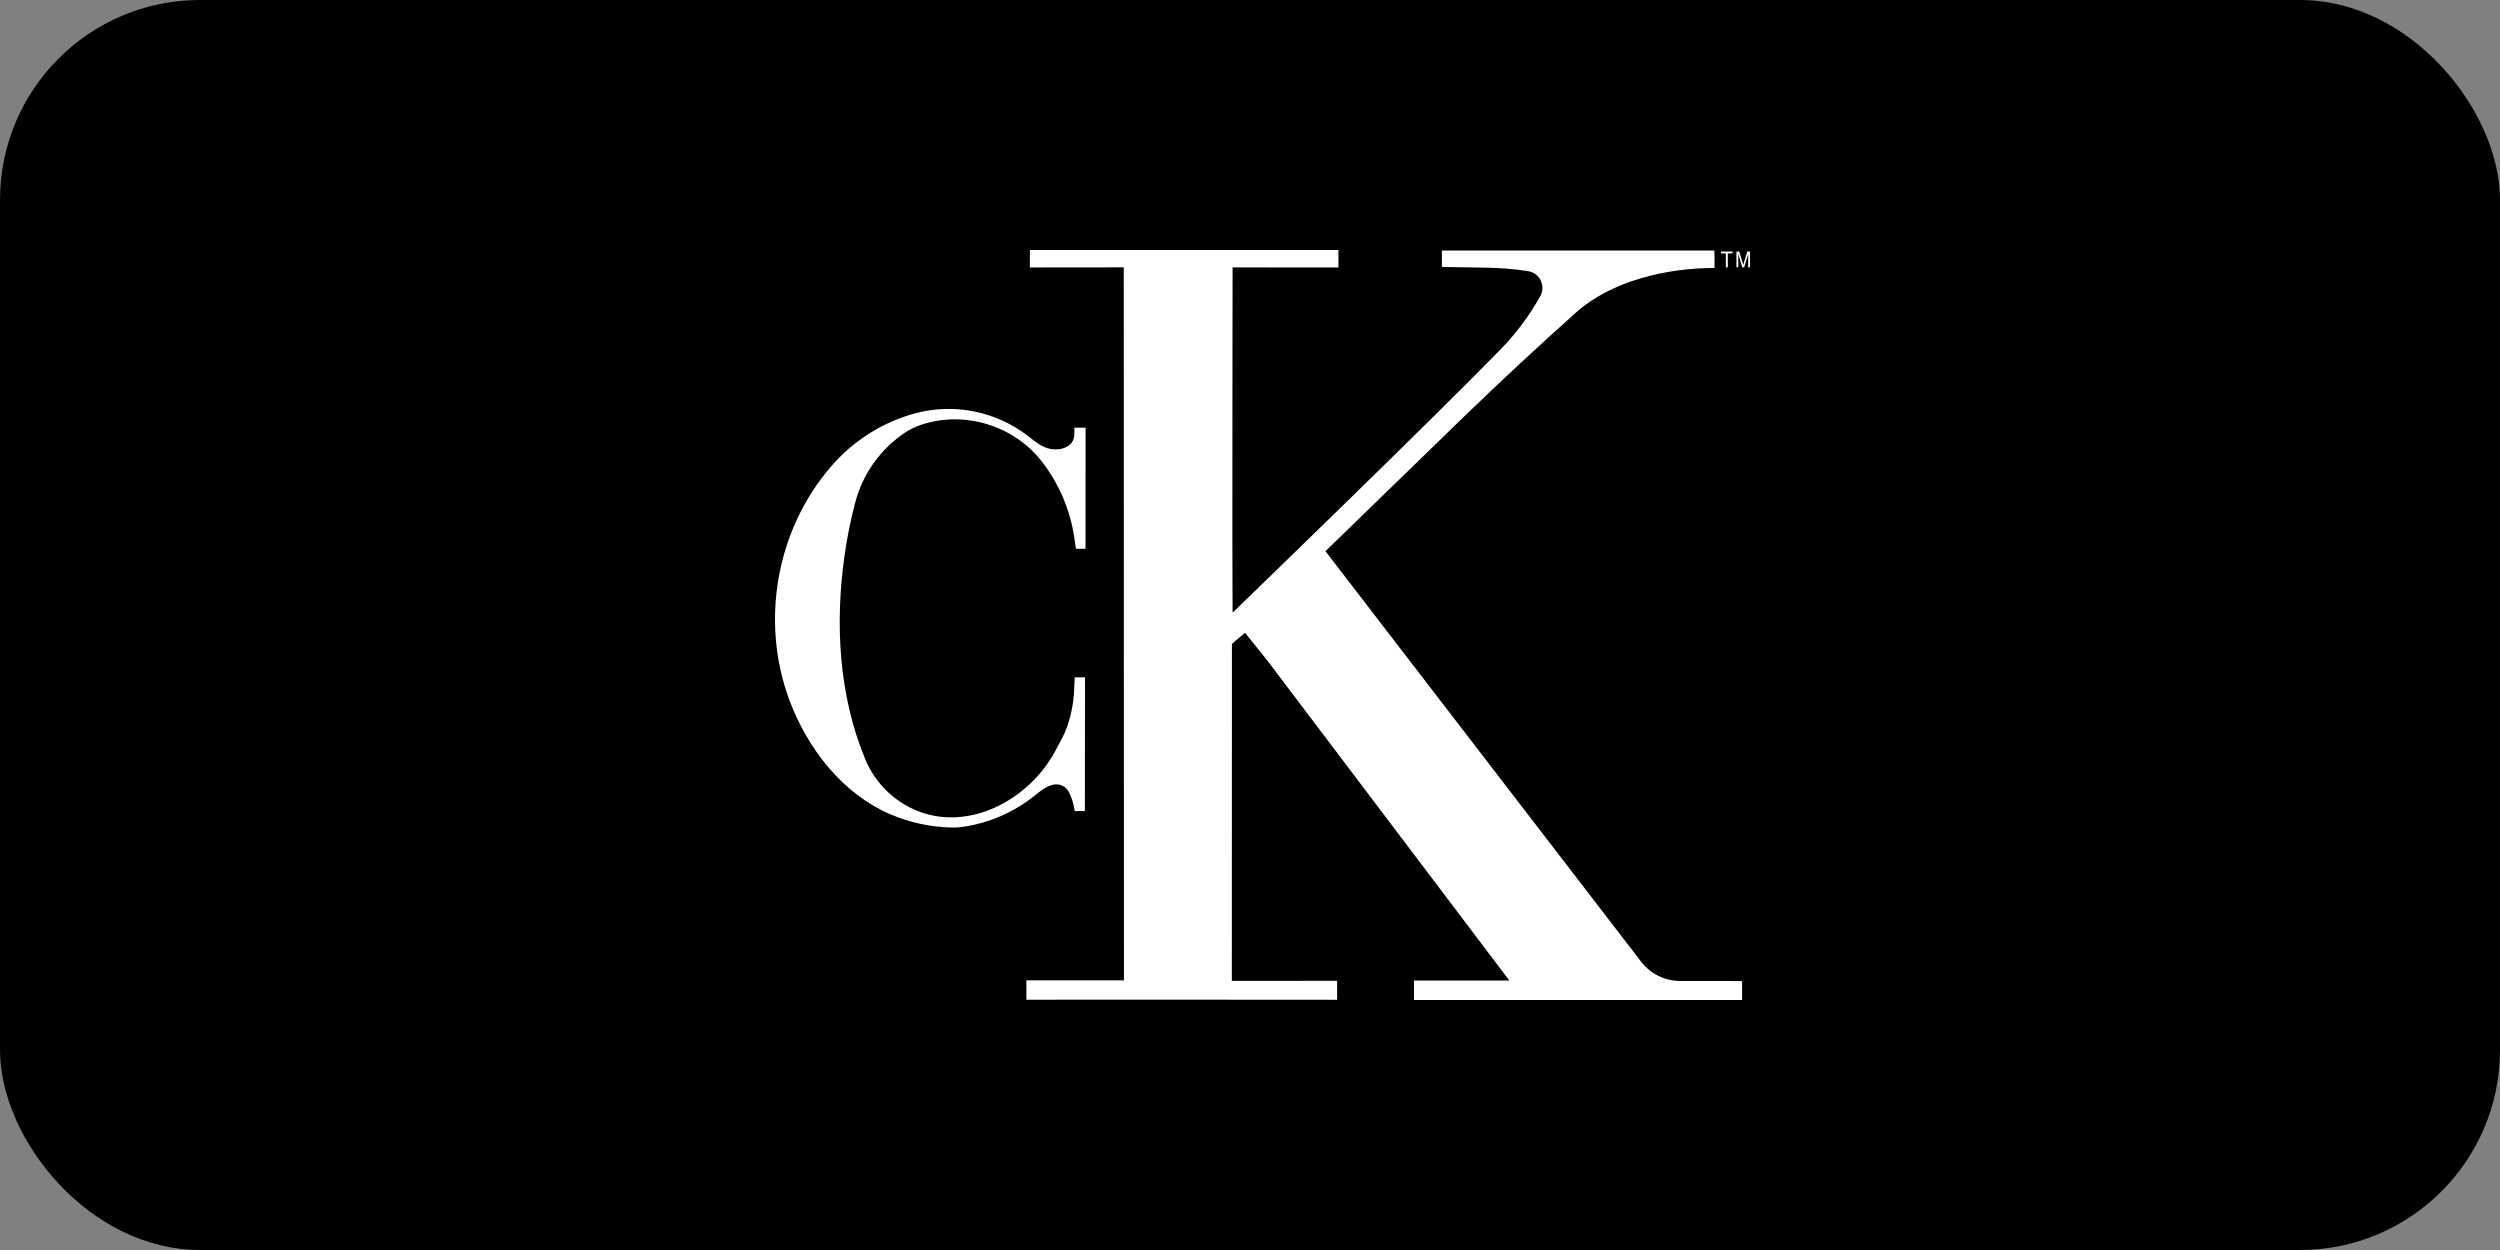 <svg xmlns="http://www.w3.org/2000/svg" xmlns:xlink="http://www.w3.org/1999/xlink" width="100px" height="50px" viewBox="0 0 100 50"><rect x="0" y="0" width="100" height="50" fill="#808080" stroke="none"/><title>Calvin Klein@2x</title><g id="Page-1" stroke="none" stroke-width="1" fill="none" fill-rule="evenodd"><g id="Calvin-Klein"><rect id="Rectangle-Copy-21" fill="#000000" x="0" y="0" width="100" height="50" rx="8"></rect><g id="calvin-klein-seeklogo" transform="translate(31, 10)" fill="#FFFFFF" fill-rule="nonzero"><path d="M36.206,29.239 C35.601,29.239 35.028,28.959 34.654,28.479 L22.018,12.048 L27.591,6.635 C29.049,5.227 30.534,3.847 32.045,2.497 C33.462,1.231 35.668,0.719 37.574,0.719 C37.593,0.719 37.574,0.021 37.574,0.021 L26.677,0.021 L26.677,0.678 L28.361,0.705 C28.958,0.715 29.554,0.75 30.143,0.851 C30.591,0.923 30.84,1.448 30.61,1.847 C30.18,2.618 29.651,3.329 29.037,3.961 C26.232,6.835 19.11,13.728 18.303,14.507 C18.286,13.092 18.303,0.697 18.303,0.697 L22.537,0.698 L22.537,0 L10.195,0 L10.195,0.698 L13.95,0.694 L13.958,29.214 L10.055,29.212 L10.055,29.991 C10.054,29.98 22.486,29.991 22.486,29.991 L22.486,29.233 L18.273,29.234 L18.277,15.758 C18.27,15.756 18.583,15.495 18.802,15.313 C19.211,15.825 19.687,16.418 19.692,16.42 L29.374,29.221 L25.559,29.222 L25.559,30 L38.684,30 L38.684,29.242 C38.693,29.242 36.865,29.239 36.206,29.239 L36.206,29.239 Z" id="Path"></path><path d="M10.113,7.433 C8.839,6.458 7.193,6.122 5.643,6.522 C4.308,6.878 3.112,7.635 2.214,8.692 C0.049,11.226 -0.59,14.855 0.572,17.995 C1.302,19.94 2.674,21.732 4.613,22.571 C5.397,22.906 6.237,23.087 7.089,23.103 C7.205,23.105 7.321,23.099 7.436,23.085 C8.527,22.942 9.558,22.498 10.414,21.802 C10.731,21.546 11.169,21.201 11.579,21.477 C11.882,21.677 11.987,22.438 11.99,22.442 L12.395,22.442 L12.4,17.095 L11.99,17.092 C11.99,17.092 11.962,17.563 11.957,17.773 C11.905,18.366 11.765,18.995 11.486,19.523 C11.39,19.709 11.292,19.892 11.193,20.072 C10.214,21.878 7.995,23.175 5.941,22.524 C4.889,22.185 4.037,21.398 3.611,20.371 C2.553,17.818 2.396,14.971 2.778,12.254 C2.879,11.521 3.024,10.795 3.214,10.08 C3.522,8.929 4.241,7.933 5.234,7.283 C5.42,7.161 5.627,7.066 5.838,6.994 C7.568,6.413 9.543,7.011 10.673,8.46 C11.356,9.339 11.802,10.382 11.969,11.485 C11.988,11.642 12.041,11.953 12.041,11.953 L12.421,11.953 L12.423,7.107 L11.975,7.108 C11.979,7.108 11.974,7.298 11.972,7.39 C11.961,7.869 11.445,8.031 11.034,7.961 C10.67,7.898 10.396,7.652 10.113,7.433 L10.113,7.433 Z M38.302,0.06 L38.302,0.136 L38.112,0.136 L38.112,0.692 L38.034,0.692 L38.034,0.136 L37.843,0.136 L37.843,0.06 L38.302,0.06 L38.302,0.06 Z M38.457,0.06 L38.568,0.06 L38.73,0.595 L38.891,0.06 L39,0.06 L39,0.692 L38.927,0.692 L38.927,0.319 L38.928,0.255 L38.929,0.158 L38.767,0.692 L38.691,0.692 L38.529,0.158 L38.529,0.178 L38.529,0.248 L38.531,0.318 L38.531,0.691 L38.457,0.691 L38.457,0.06 L38.457,0.06 Z" id="Shape"></path></g></g></g></svg>